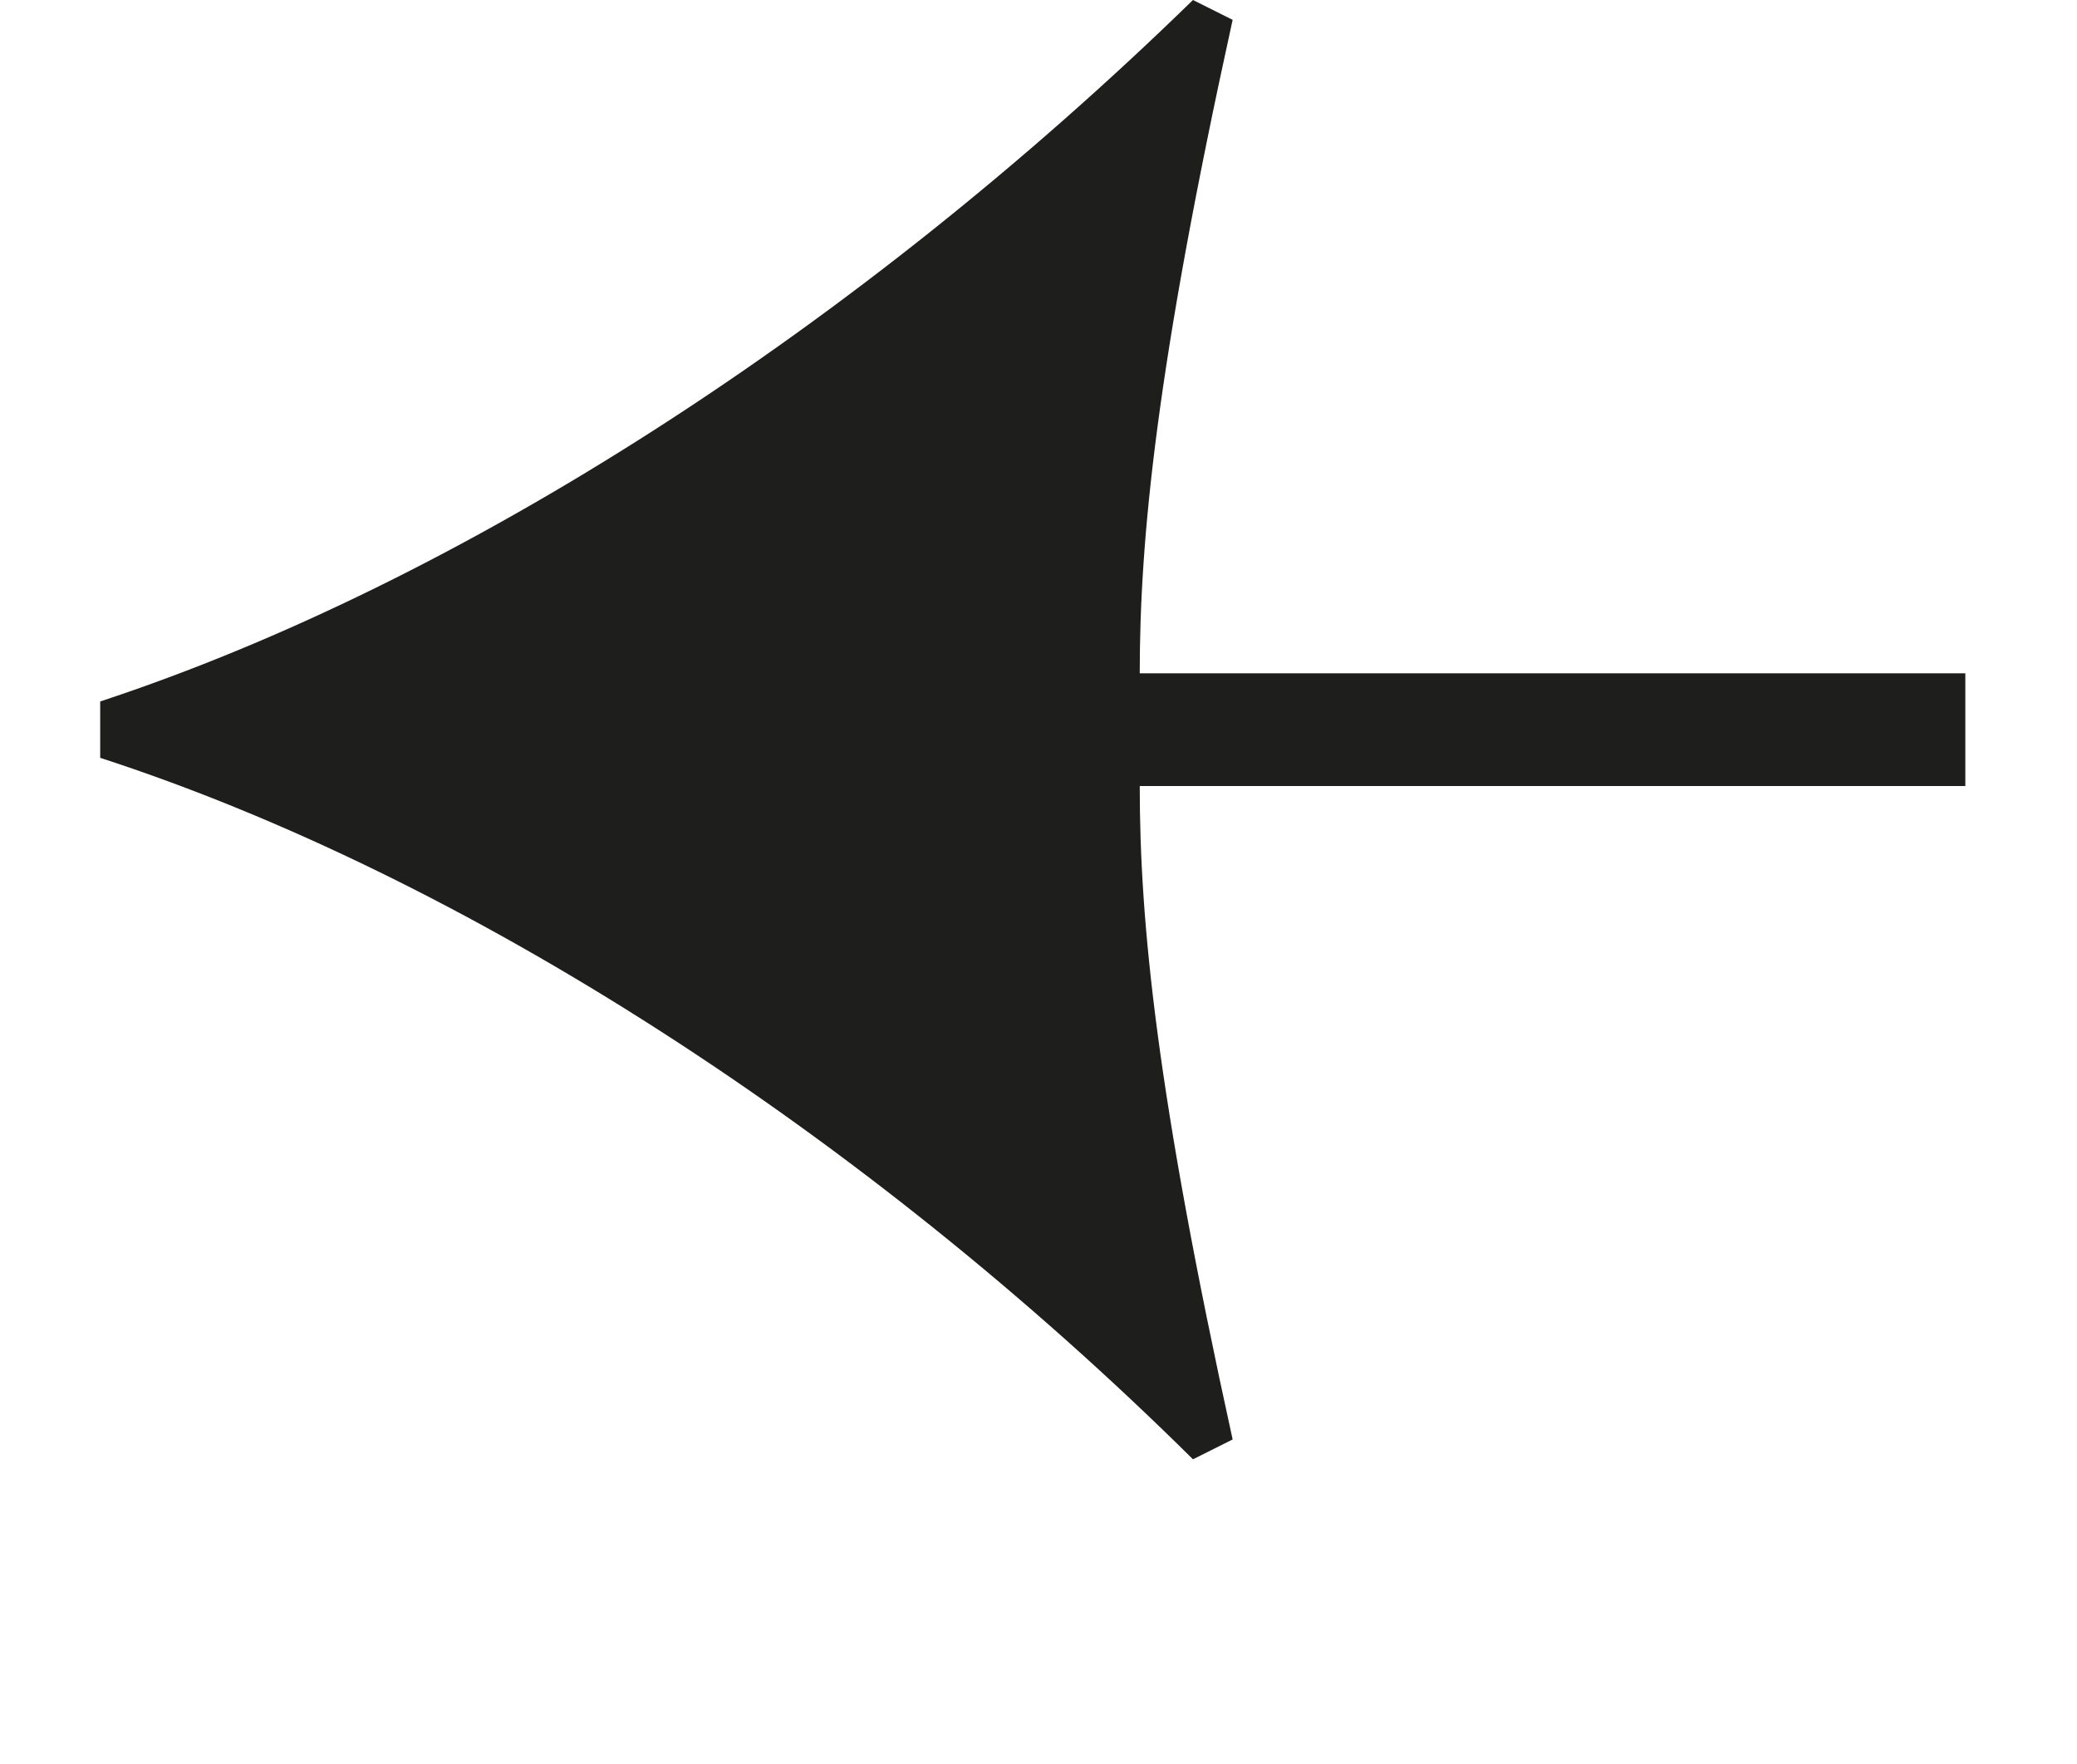 <?xml version="1.0" encoding="utf-8"?>
<!-- Generator: Adobe Illustrator 25.4.0, SVG Export Plug-In . SVG Version: 6.00 Build 0)  -->
<svg version="1.1" id="Layer_1" xmlns="http://www.w3.org/2000/svg" xmlns:xlink="http://www.w3.org/1999/xlink" x="0px" y="0px"
	 viewBox="0 0 19.9 16.9" style="enable-background:new 0 0 19.9 16.9;" xml:space="preserve">
<style type="text/css">
	.st0{fill:#1E1E1C;}
</style>
<g>
	<path class="st0" d="M18.83,7.53h-7.91c0,1.3,0.16,2.94,0.89,6.26l-0.38,0.19C8.27,10.85,4.44,8.39,0.96,7.26V6.72
		C4.42,5.58,8.22,3.13,11.43,0l0.38,0.19c-0.73,3.32-0.89,4.97-0.89,6.26h7.91V7.53z"/>
</g>
</svg>
